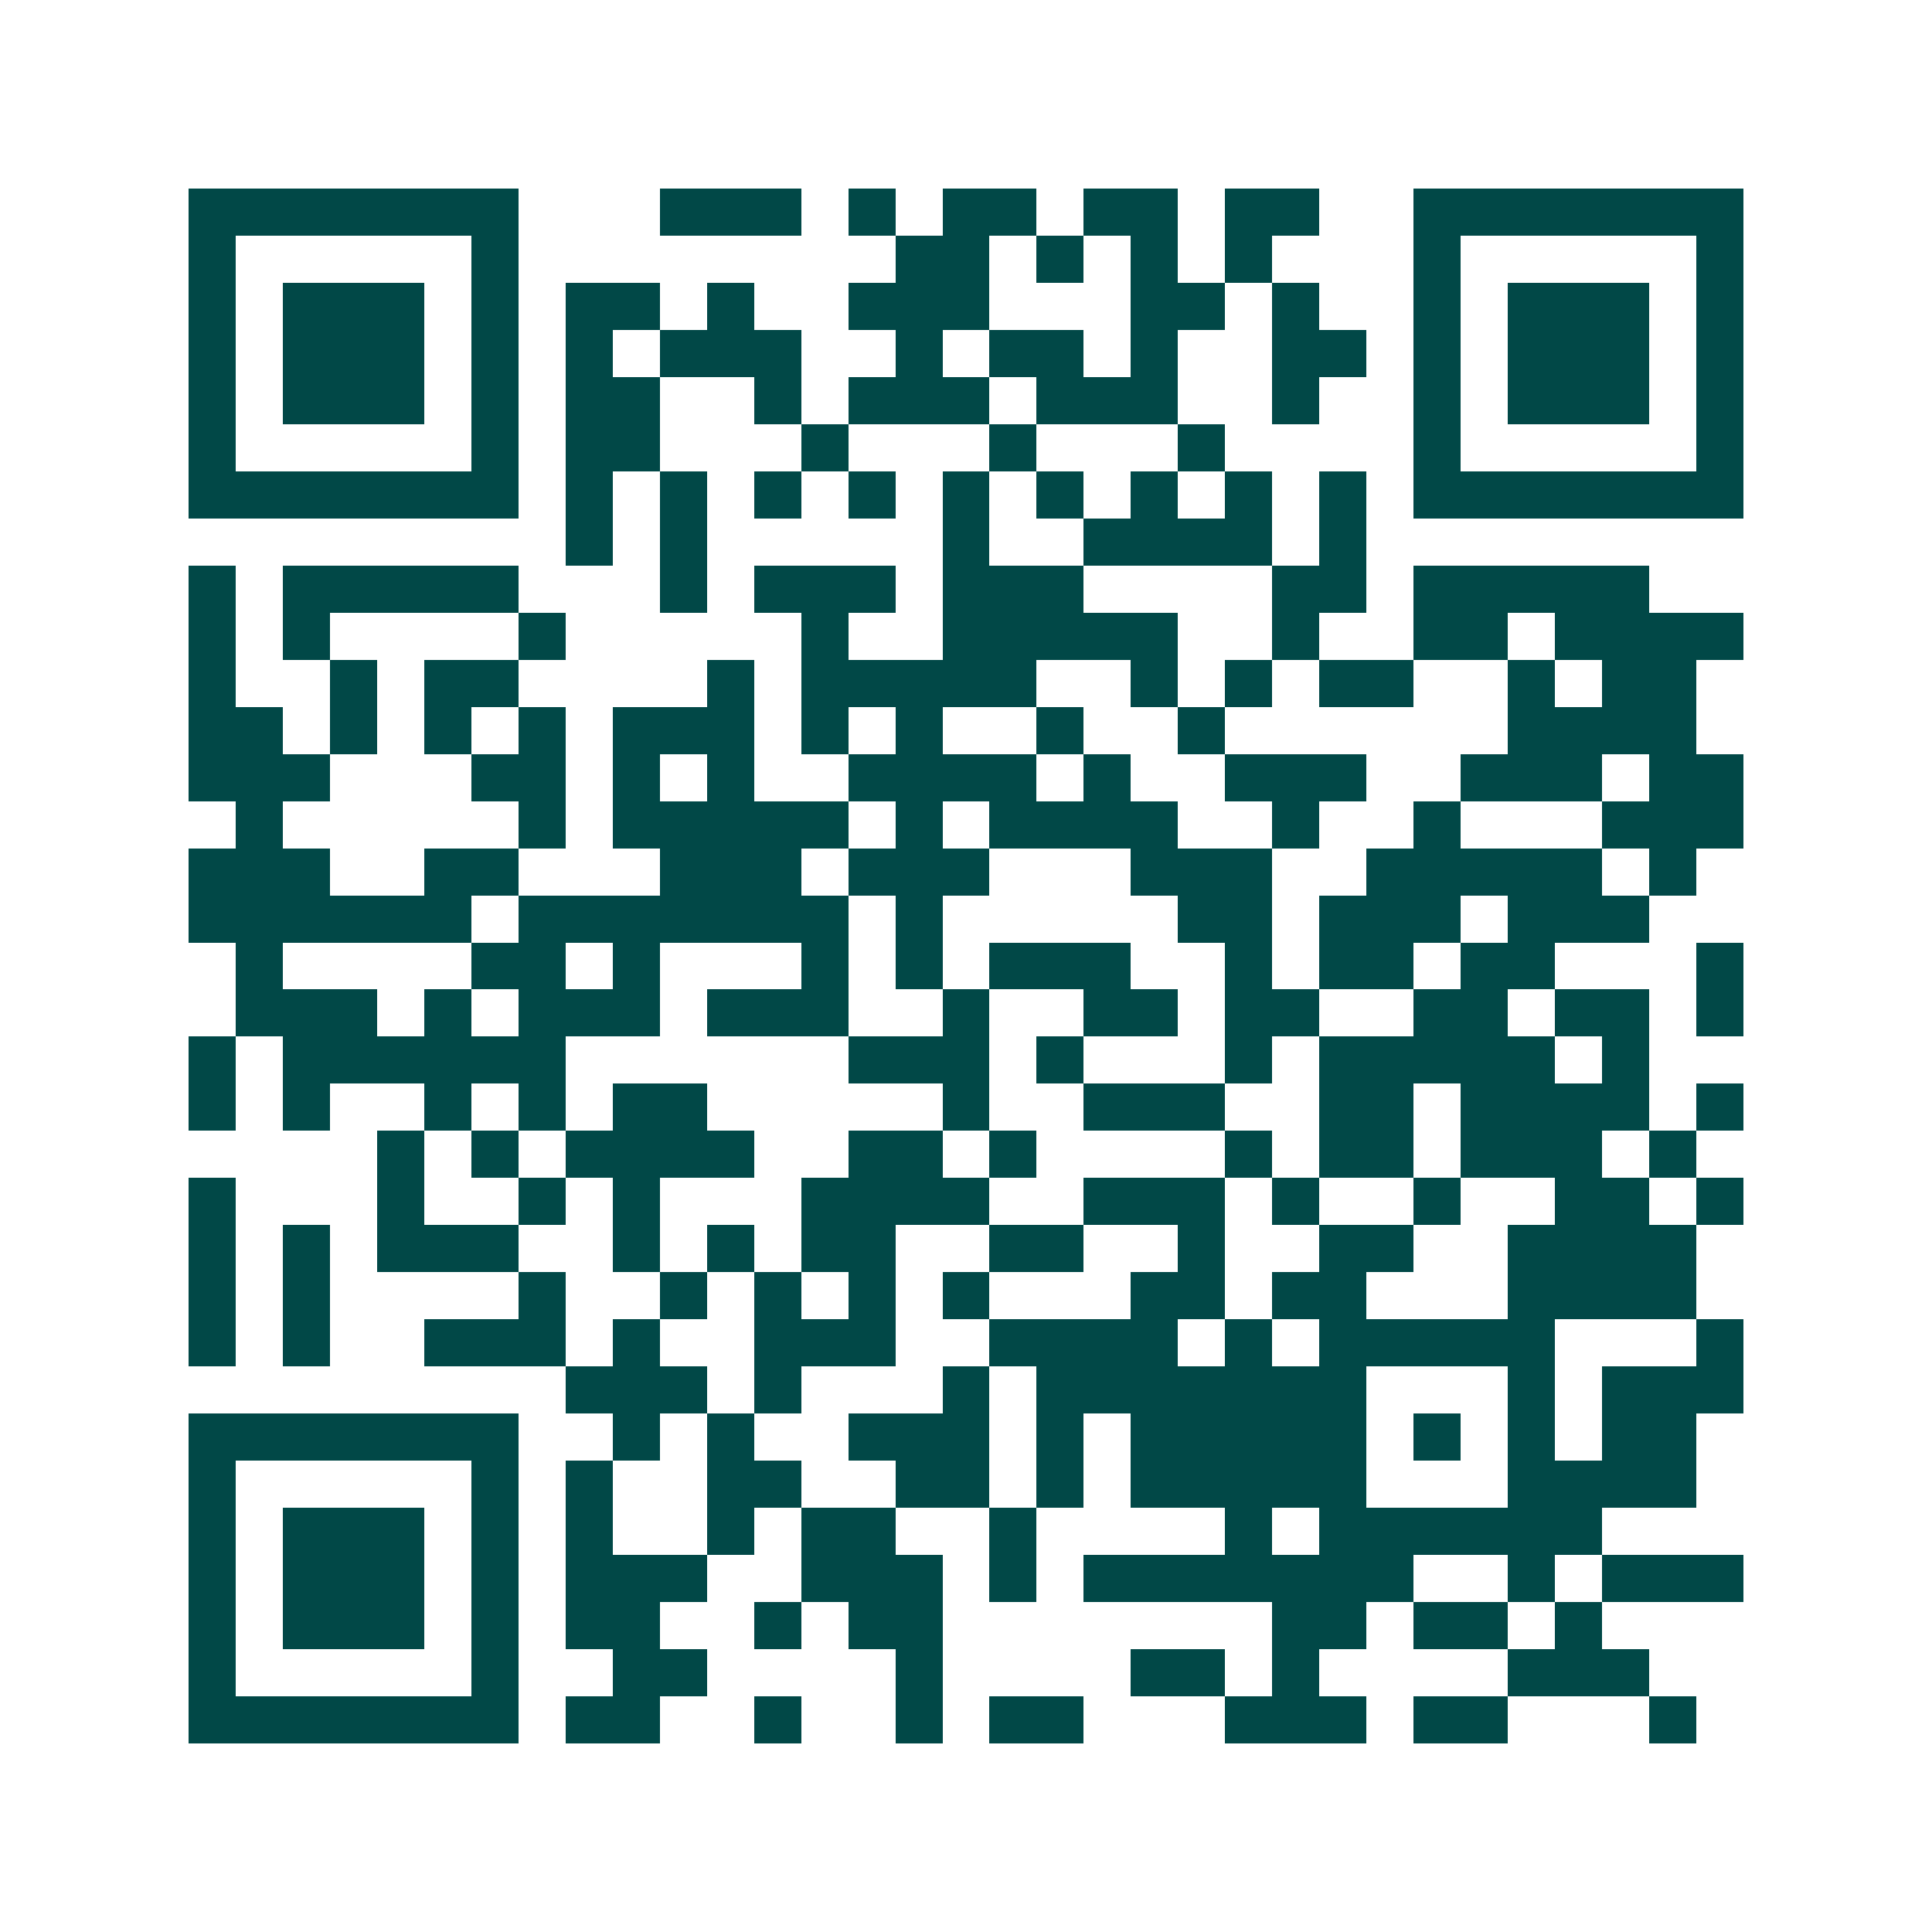 <svg xmlns="http://www.w3.org/2000/svg" width="200" height="200" viewBox="0 0 41 41" shape-rendering="crispEdges"><path fill="#ffffff" d="M0 0h41v41H0z"/><path stroke="#014847" d="M4 4.5h7m3 0h3m1 0h1m1 0h2m1 0h2m1 0h2m2 0h7M4 5.5h1m5 0h1m8 0h2m1 0h1m1 0h1m1 0h1m3 0h1m5 0h1M4 6.5h1m1 0h3m1 0h1m1 0h2m1 0h1m2 0h3m3 0h2m1 0h1m2 0h1m1 0h3m1 0h1M4 7.5h1m1 0h3m1 0h1m1 0h1m1 0h3m2 0h1m1 0h2m1 0h1m2 0h2m1 0h1m1 0h3m1 0h1M4 8.5h1m1 0h3m1 0h1m1 0h2m2 0h1m1 0h3m1 0h3m2 0h1m2 0h1m1 0h3m1 0h1M4 9.5h1m5 0h1m1 0h2m3 0h1m3 0h1m3 0h1m4 0h1m5 0h1M4 10.5h7m1 0h1m1 0h1m1 0h1m1 0h1m1 0h1m1 0h1m1 0h1m1 0h1m1 0h1m1 0h7M12 11.5h1m1 0h1m5 0h1m2 0h4m1 0h1M4 12.5h1m1 0h5m3 0h1m1 0h3m1 0h3m4 0h2m1 0h5M4 13.5h1m1 0h1m4 0h1m5 0h1m2 0h5m2 0h1m2 0h2m1 0h4M4 14.5h1m2 0h1m1 0h2m4 0h1m1 0h5m2 0h1m1 0h1m1 0h2m2 0h1m1 0h2M4 15.5h2m1 0h1m1 0h1m1 0h1m1 0h3m1 0h1m1 0h1m2 0h1m2 0h1m6 0h4M4 16.5h3m3 0h2m1 0h1m1 0h1m2 0h4m1 0h1m2 0h3m2 0h3m1 0h2M5 17.5h1m5 0h1m1 0h5m1 0h1m1 0h4m2 0h1m2 0h1m3 0h3M4 18.5h3m2 0h2m3 0h3m1 0h3m3 0h3m2 0h5m1 0h1M4 19.5h6m1 0h7m1 0h1m5 0h2m1 0h3m1 0h3M5 20.5h1m4 0h2m1 0h1m3 0h1m1 0h1m1 0h3m2 0h1m1 0h2m1 0h2m3 0h1M5 21.5h3m1 0h1m1 0h3m1 0h3m2 0h1m2 0h2m1 0h2m2 0h2m1 0h2m1 0h1M4 22.5h1m1 0h6m6 0h3m1 0h1m3 0h1m1 0h5m1 0h1M4 23.5h1m1 0h1m2 0h1m1 0h1m1 0h2m5 0h1m2 0h3m2 0h2m1 0h4m1 0h1M8 24.5h1m1 0h1m1 0h4m2 0h2m1 0h1m4 0h1m1 0h2m1 0h3m1 0h1M4 25.5h1m3 0h1m2 0h1m1 0h1m3 0h4m2 0h3m1 0h1m2 0h1m2 0h2m1 0h1M4 26.5h1m1 0h1m1 0h3m2 0h1m1 0h1m1 0h2m2 0h2m2 0h1m2 0h2m2 0h4M4 27.5h1m1 0h1m4 0h1m2 0h1m1 0h1m1 0h1m1 0h1m3 0h2m1 0h2m3 0h4M4 28.5h1m1 0h1m2 0h3m1 0h1m2 0h3m2 0h4m1 0h1m1 0h5m3 0h1M12 29.5h3m1 0h1m3 0h1m1 0h7m3 0h1m1 0h3M4 30.5h7m2 0h1m1 0h1m2 0h3m1 0h1m1 0h5m1 0h1m1 0h1m1 0h2M4 31.5h1m5 0h1m1 0h1m2 0h2m2 0h2m1 0h1m1 0h5m3 0h4M4 32.5h1m1 0h3m1 0h1m1 0h1m2 0h1m1 0h2m2 0h1m4 0h1m1 0h6M4 33.5h1m1 0h3m1 0h1m1 0h3m2 0h3m1 0h1m1 0h7m2 0h1m1 0h3M4 34.5h1m1 0h3m1 0h1m1 0h2m2 0h1m1 0h2m7 0h2m1 0h2m1 0h1M4 35.5h1m5 0h1m2 0h2m4 0h1m4 0h2m1 0h1m4 0h3M4 36.5h7m1 0h2m2 0h1m2 0h1m1 0h2m3 0h3m1 0h2m3 0h1"/></svg>
